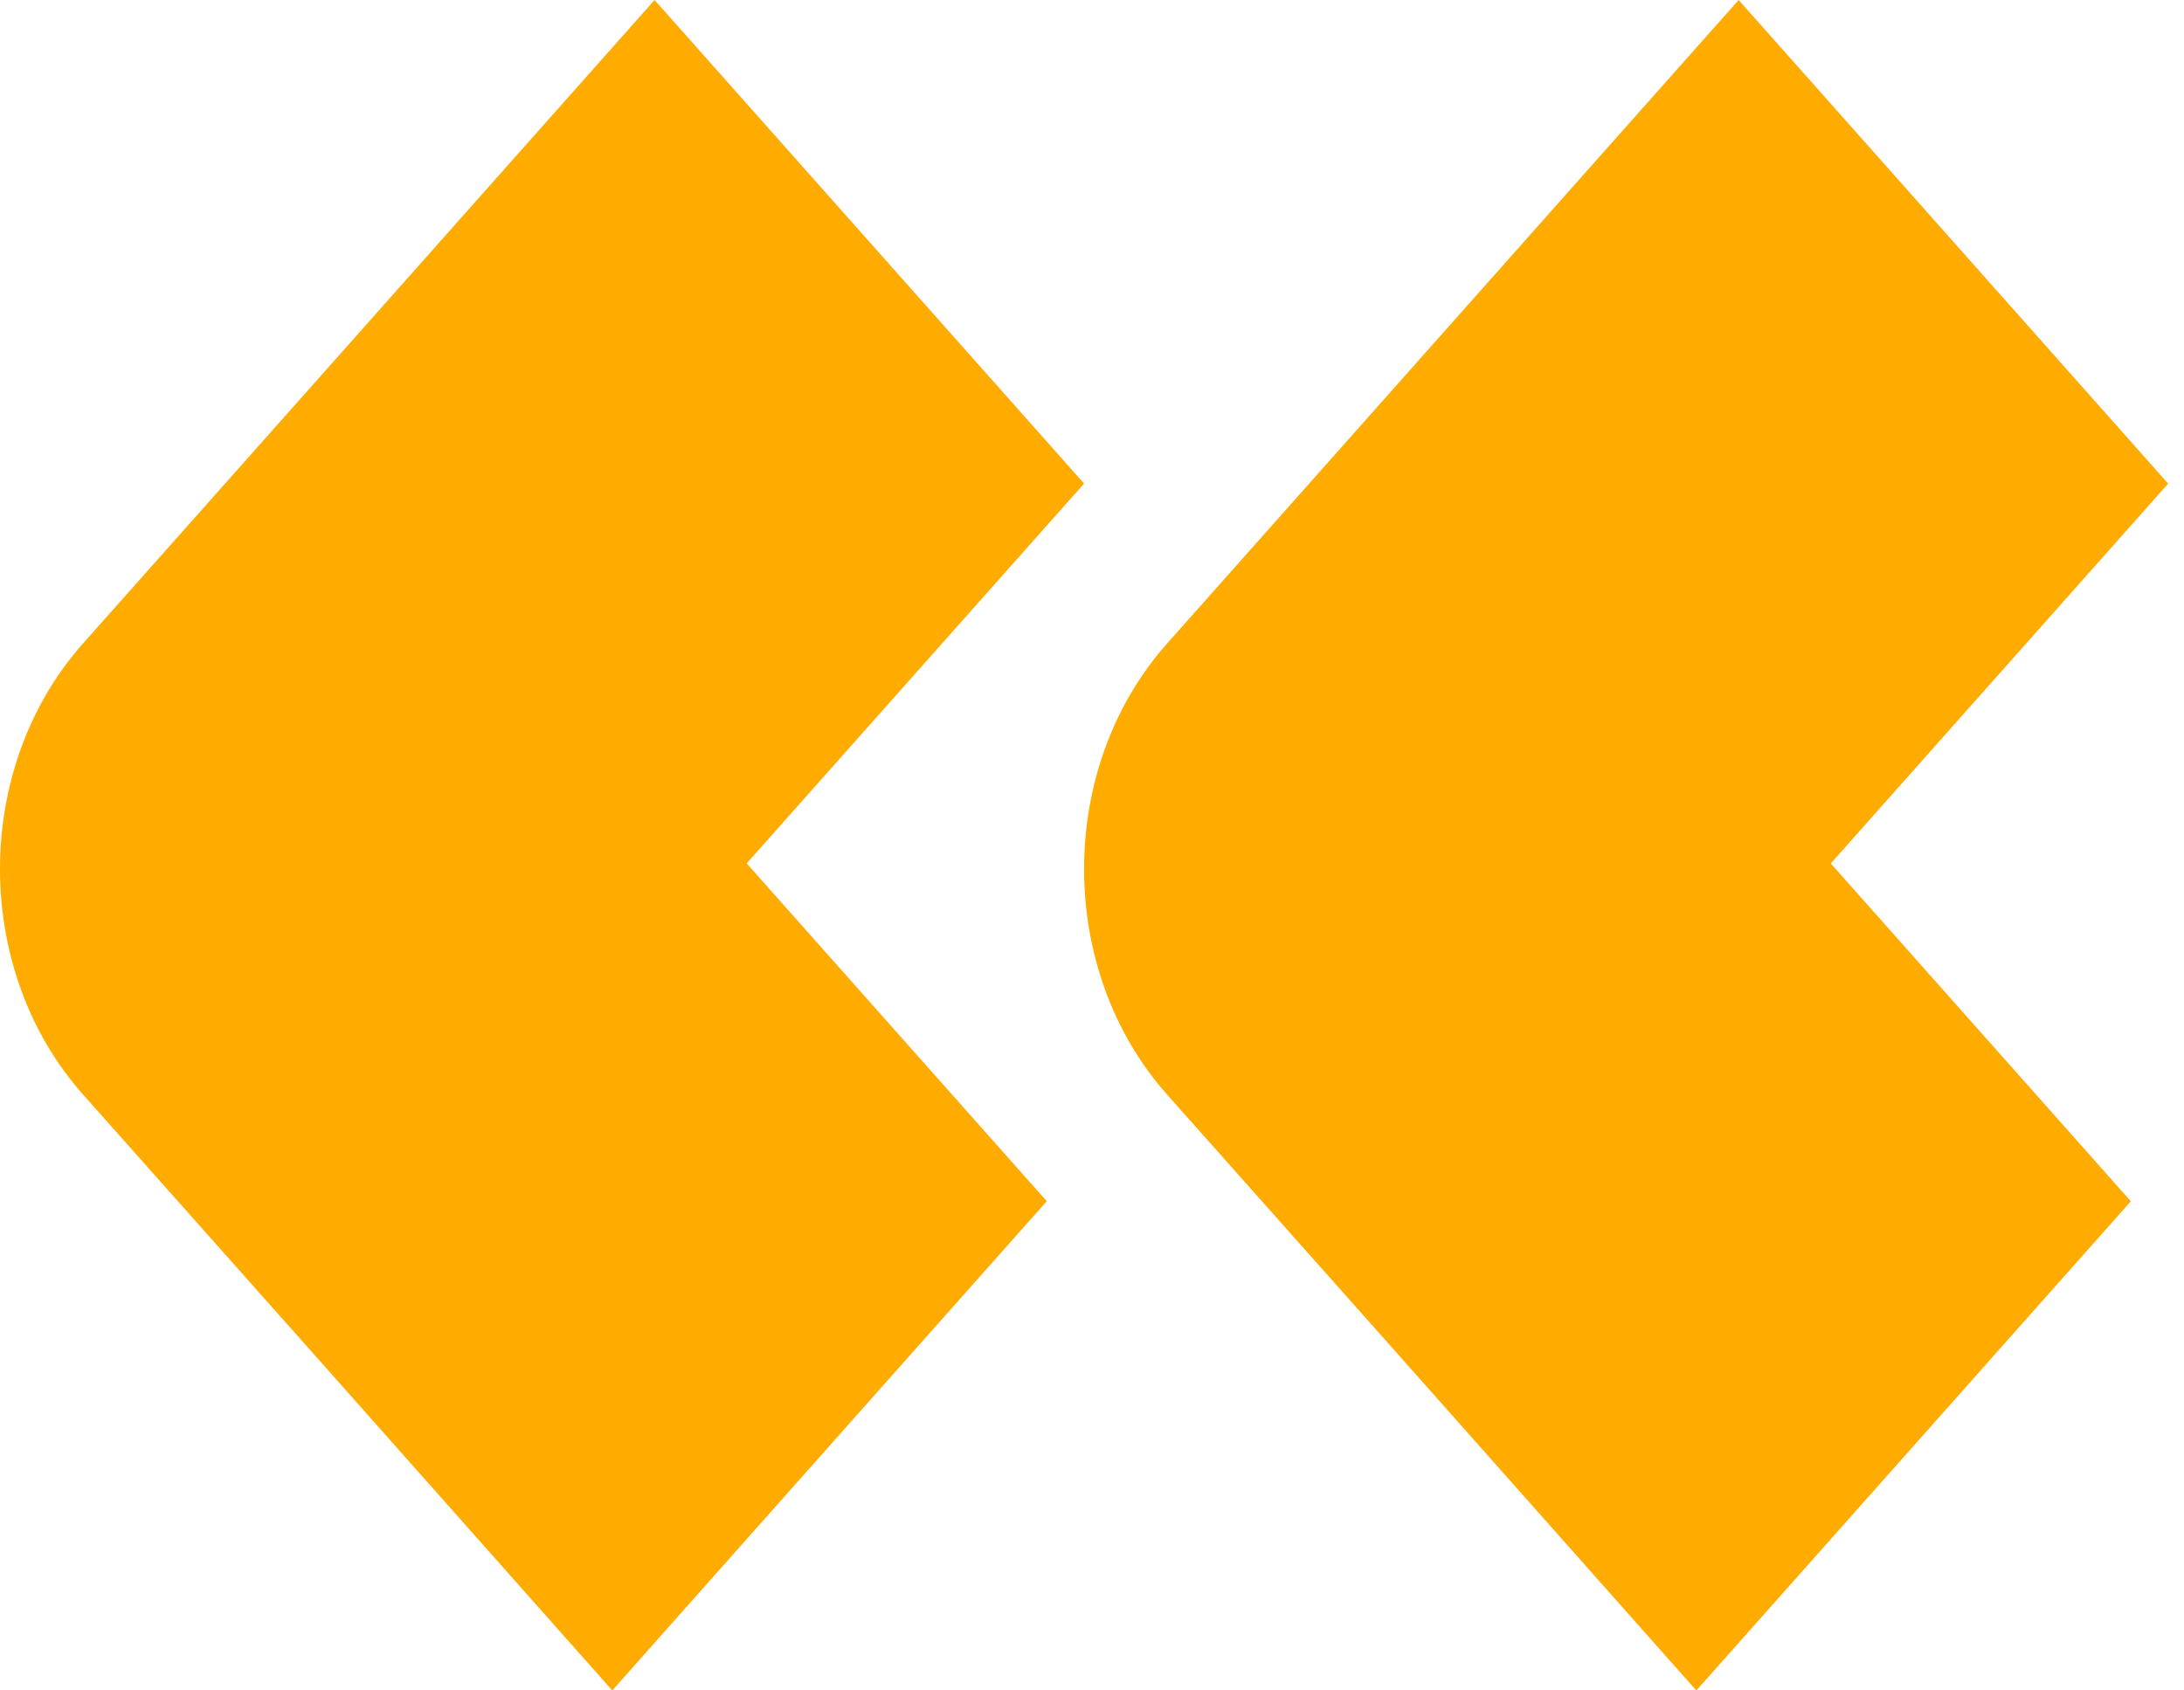 <?xml version="1.0" encoding="utf-8"?>
<svg xmlns="http://www.w3.org/2000/svg" fill="none" height="100%" overflow="visible" preserveAspectRatio="none" style="display: block;" viewBox="0 0 93 72" width="100%">
<g id="Layer 1">
<g id="Group">
<path d="M46.163 20.596L27.873 0L13.507 16.181L3.533 27.41C-1.179 32.716 -1.177 41.317 3.537 46.62L13.29 57.593L26.072 72L44.574 51.163L31.796 36.774L46.163 20.596Z" fill="#FFAB00" id="Vector"/>
<path d="M92.323 20.596L74.036 0L59.669 16.181L49.695 27.412C44.983 32.719 44.986 41.319 49.7 46.623L59.453 57.596L72.235 72.003L90.736 51.166L77.959 36.777L92.325 20.599L92.323 20.596Z" fill="#FFAB00" id="Vector_2"/>
</g>
</g>
</svg>